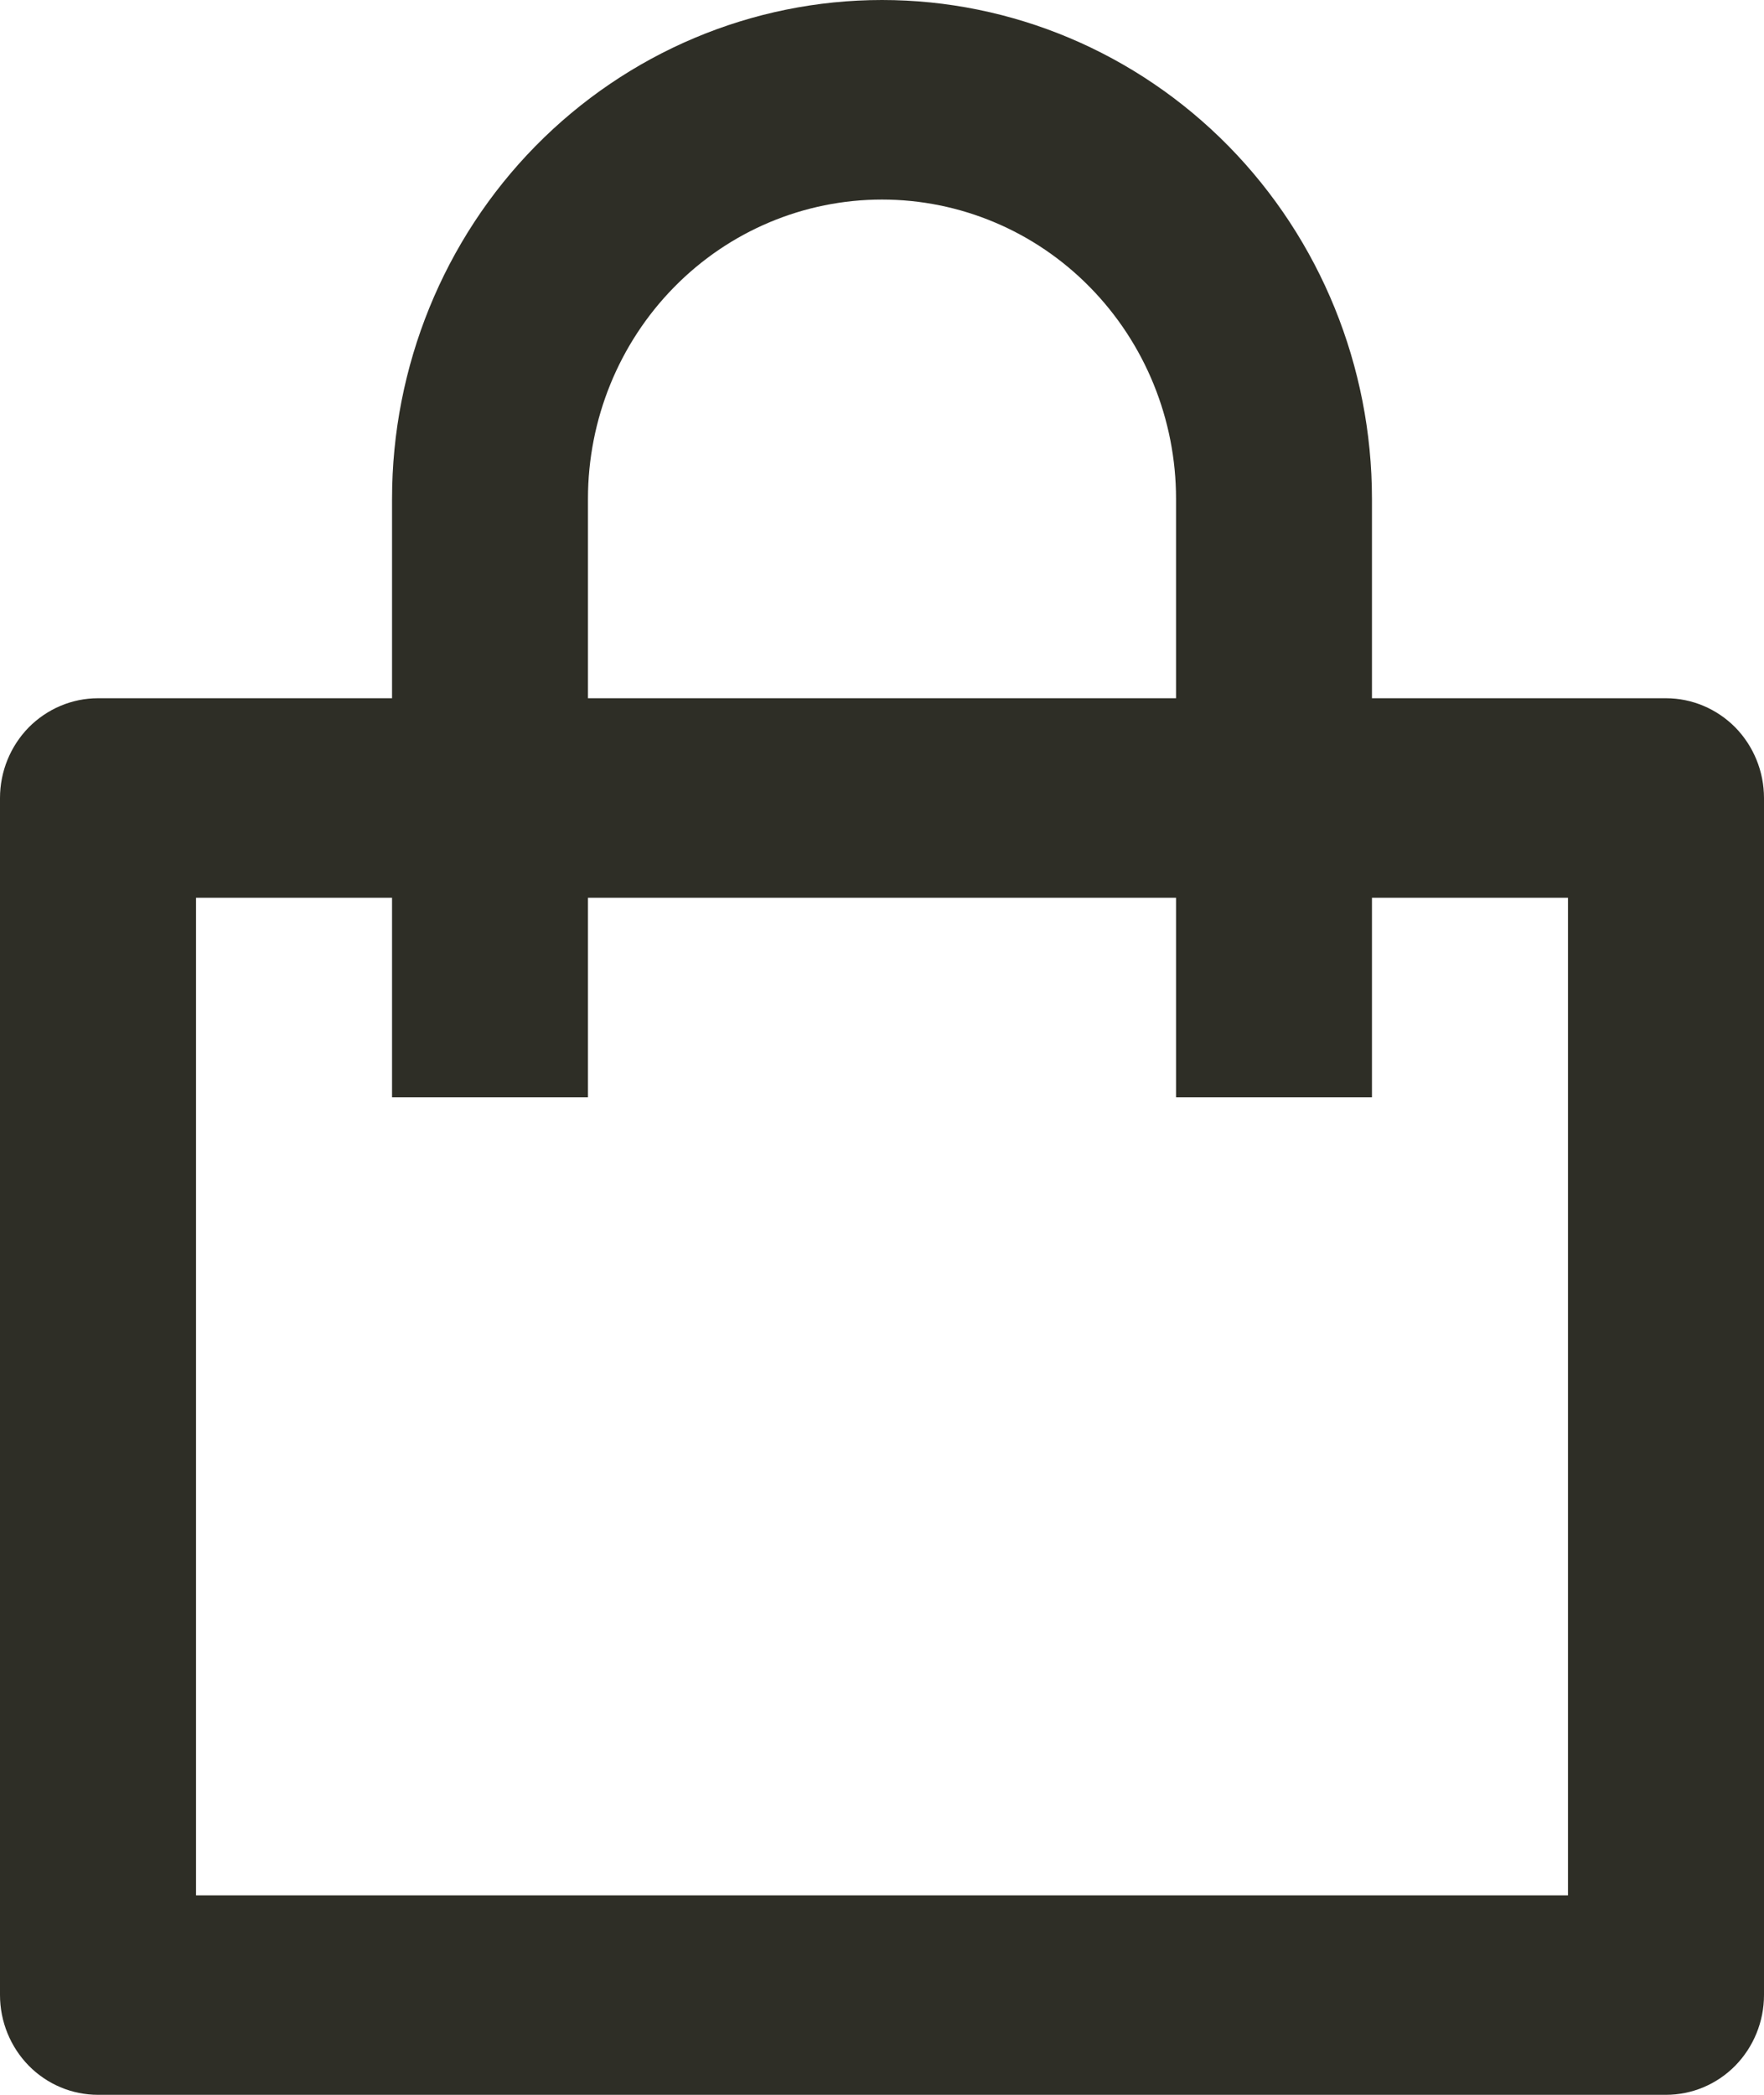 <svg width="16" height="19" viewBox="0 0 16 19" fill="none" xmlns="http://www.w3.org/2000/svg">
<path d="M3.556 6.333V4.524C3.556 3.324 4.024 2.173 4.857 1.325C5.691 0.477 6.821 0 8 0C9.179 0 10.309 0.477 11.143 1.325C11.976 2.173 12.444 3.324 12.444 4.524V6.333H15.111C15.347 6.333 15.573 6.429 15.74 6.598C15.906 6.768 16 6.998 16 7.238V18.095C16 18.335 15.906 18.565 15.74 18.735C15.573 18.905 15.347 19 15.111 19H0.889C0.653 19 0.427 18.905 0.26 18.735C0.094 18.565 0 18.335 0 18.095V7.238C0 6.998 0.094 6.768 0.26 6.598C0.427 6.429 0.653 6.333 0.889 6.333H3.556ZM3.556 8.143H1.778V17.191H14.222V8.143H12.444V9.952H10.667V8.143H5.333V9.952H3.556V8.143ZM5.333 6.333H10.667V4.524C10.667 3.804 10.386 3.114 9.886 2.605C9.386 2.095 8.707 1.81 8 1.81C7.293 1.81 6.614 2.095 6.114 2.605C5.614 3.114 5.333 3.804 5.333 4.524V6.333Z" fill="#2E2E26"/>
</svg>
